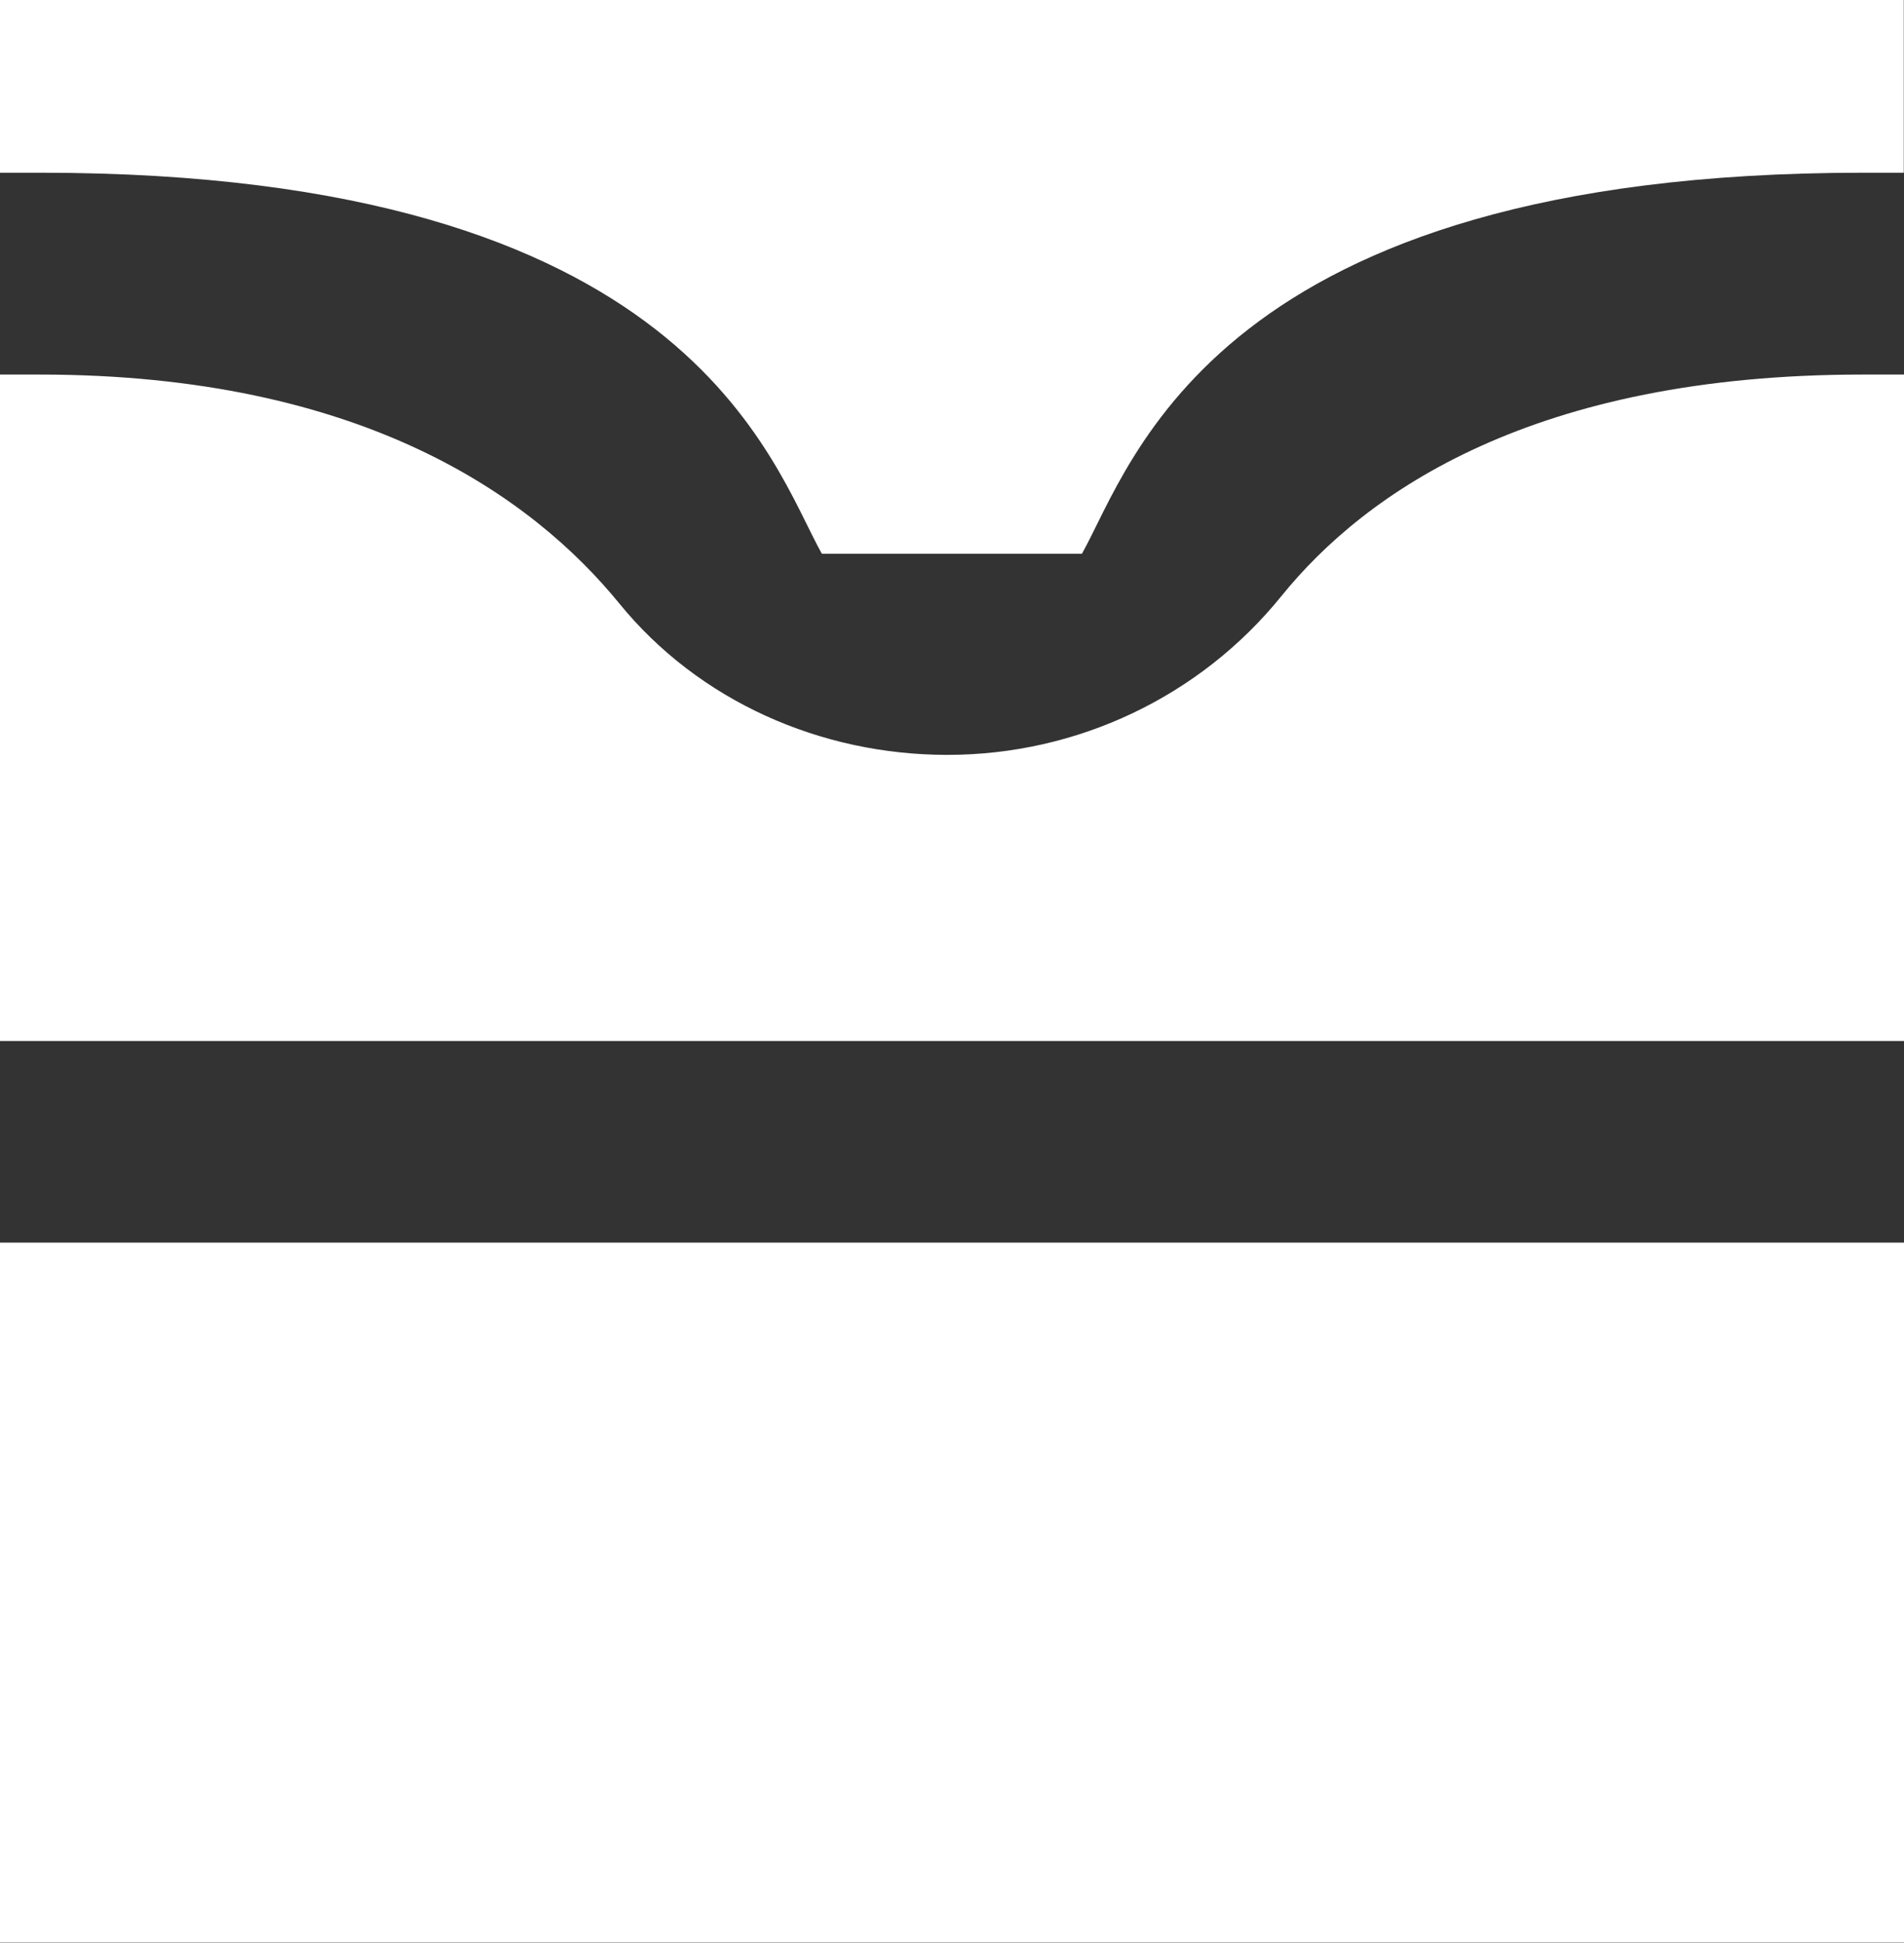 <svg width="340" height="347" viewBox="0 0 340 347" fill="none" xmlns="http://www.w3.org/2000/svg">
<rect x="0" y="0" width="340" height="347" fill="#333333" stroke="none"/>
<path d="M340 221.879L1.52588e-05 221.879L1.52588e-05 346.879L340 346.879V221.879Z" fill="white"/>
<path d="M169.149 134.789C146.58 134.789 124.763 125.195 110.549 107.704C95.107 88.792 64.777 66.879 7.048 66.879H1.52588e-05L1.52588e-05 185.879L340 185.879V66.879H332.635C273.877 66.879 243.864 87.844 228.818 106.441C214.287 124.405 192.351 134.789 169.188 134.789H169.149Z" fill="white"/>
<path d="M7.318 -44H-7.62939e-05L-7.62939e-05 2.401L-7.62939e-05 30.843H7.318C123.025 30.843 137.701 82.664 146.76 98.883H169.466H170.494H193.201C202.259 82.664 216.935 30.843 332.642 30.843H339.96V2.481V-43.96L7.358 -43.96L7.318 -44Z" fill="white"/>
</svg>
